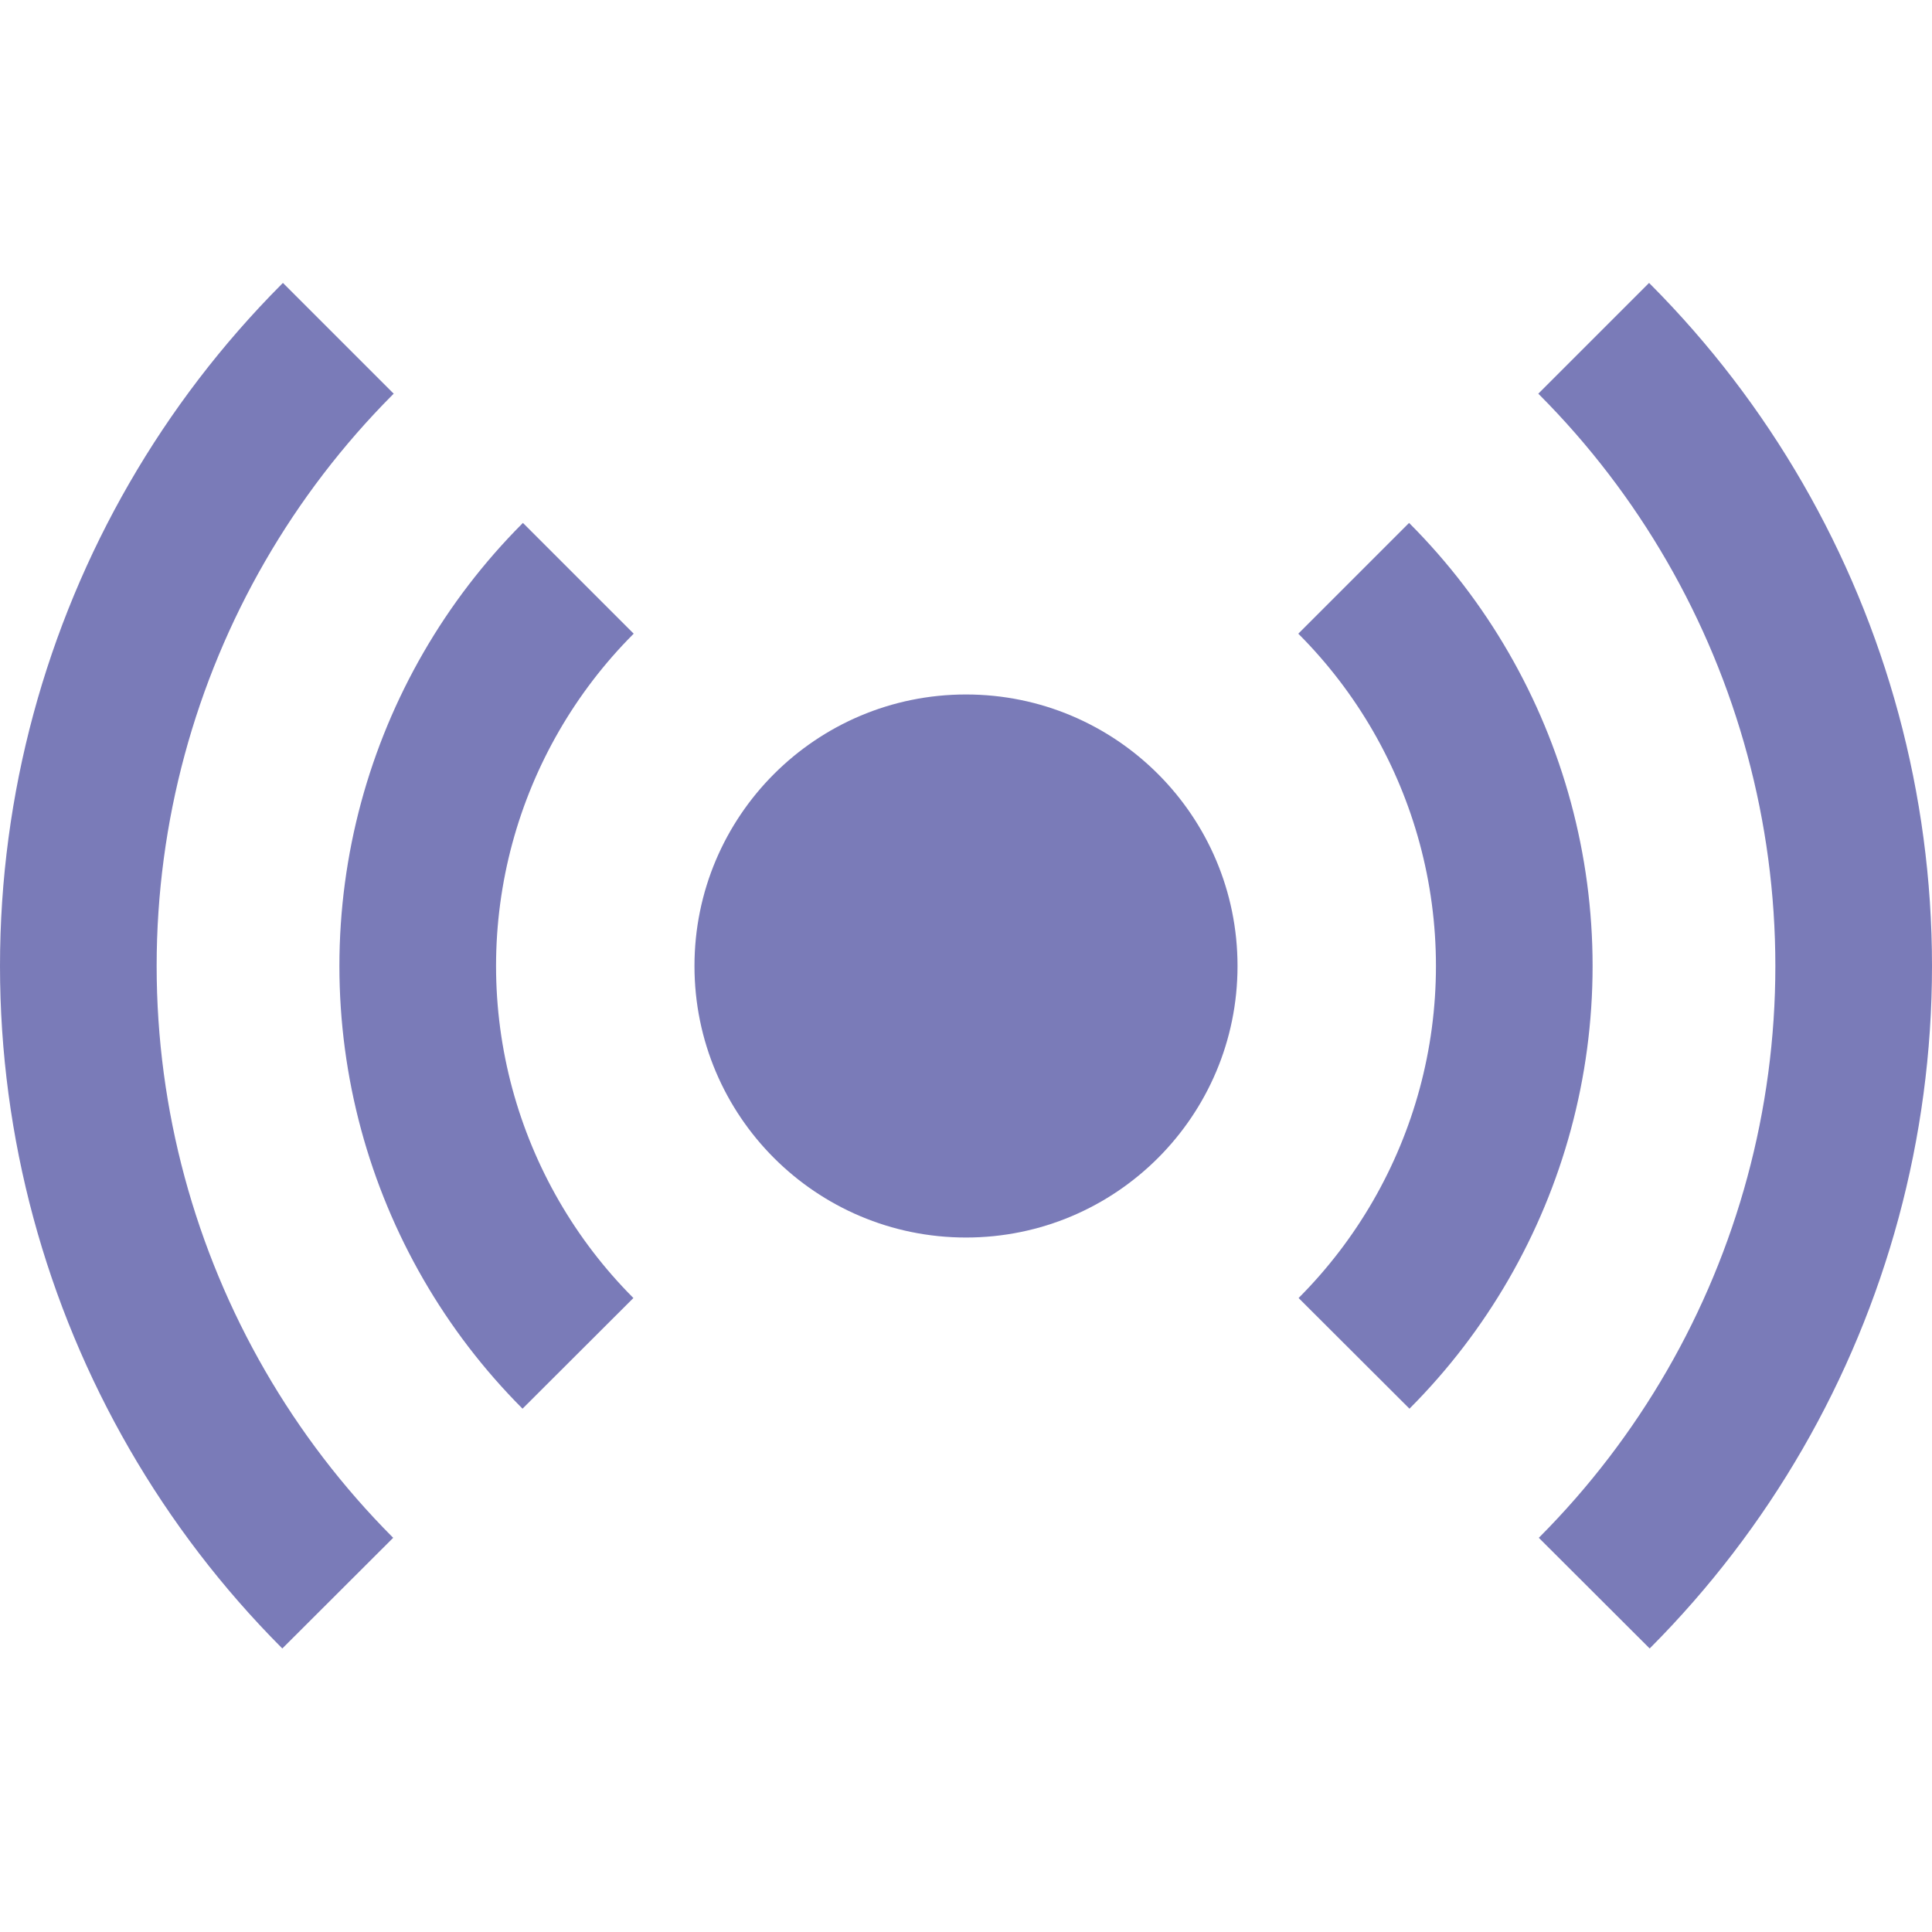 <?xml version="1.0" encoding="utf-8"?>
<!-- Generator: Adobe Illustrator 25.0.0, SVG Export Plug-In . SVG Version: 6.00 Build 0)  -->
<svg version="1.1" id="Livello_1" xmlns="http://www.w3.org/2000/svg" xmlns:xlink="http://www.w3.org/1999/xlink" x="0px" y="0px"
	 viewBox="0 0 74 74" style="enable-background:new 0 0 74 74;" xml:space="preserve">
<style type="text/css">
	.st0{fill:#7A7BB8;}
	.st1{clip-path:url(#SVGID_2_);}
	.st2{fill:none;stroke:#7A7BB8;stroke-width:6;stroke-miterlimit:10;}
	.st3{clip-path:url(#SVGID_4_);}
</style>
<g id="Livello_2_1_">
	<g id="Livello_1-2">
		<g id="logo_onda">
			<g id="centro">
				<circle class="st0" cx="37" cy="37" r="10.4"/>
			</g>
			<g id="onde">
				<g>
					<g>
						<g>
							<g>
								<defs>
									<polyline id="SVGID_1_" points="37,37 -19.7,-19.7 -19.7,93.6 37,37 									"/>
								</defs>
								<clipPath id="SVGID_2_">
									<use xlink:href="#SVGID_1_"  style="overflow:visible;"/>
								</clipPath>
								<g class="st1">
									<circle class="st2" cx="37" cy="37" r="21"/>
									<circle class="st2" cx="37" cy="37" r="34"/>
								</g>
							</g>
						</g>
					</g>
				</g>
				<g>
					<g>
						<g>
							<g>
								<defs>
									<polyline id="SVGID_3_" points="37,37 93.7,-19.7 93.7,93.6 37,37 									"/>
								</defs>
								<clipPath id="SVGID_4_">
									<use xlink:href="#SVGID_3_"  style="overflow:visible;"/>
								</clipPath>
								<g class="st3">
									<circle class="st2" cx="37" cy="37" r="21"/>
									<circle class="st2" cx="37" cy="37" r="34"/>
								</g>
							</g>
						</g>
					</g>
				</g>
			</g>
		</g>
	</g>
</g>
</svg>
